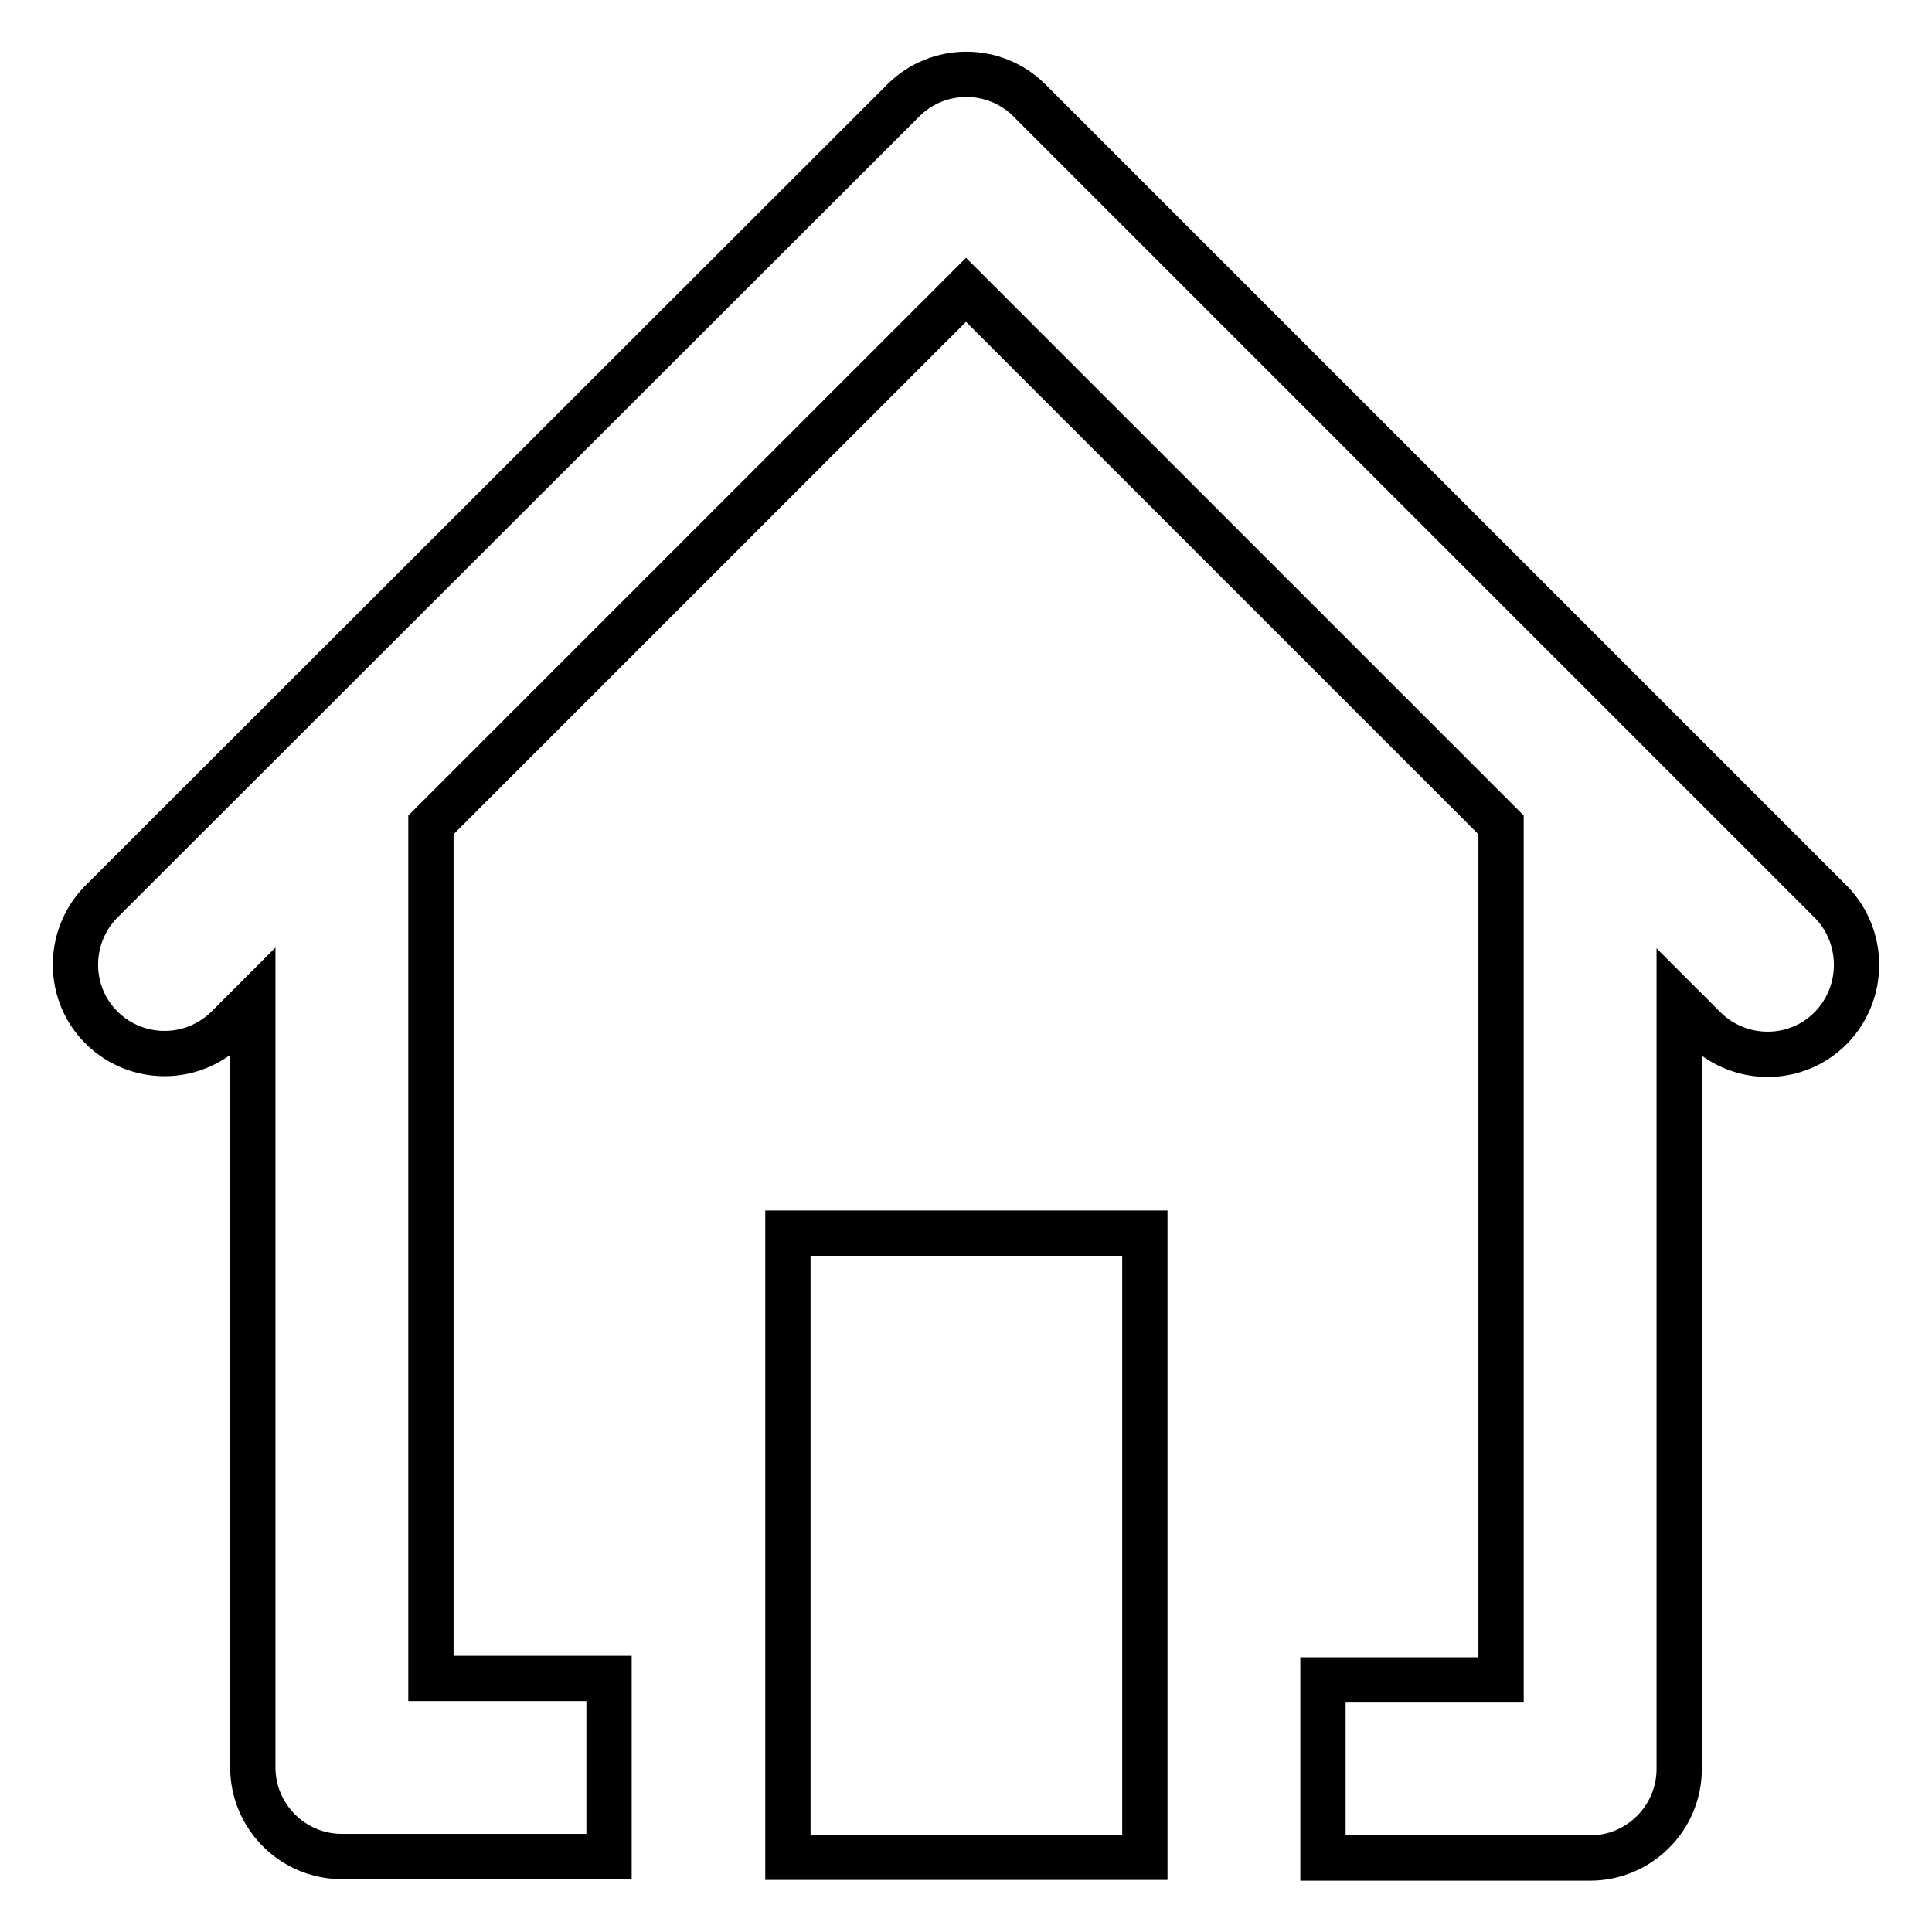 <?xml version="1.0" encoding="utf-8"?>
<!-- Svg Vector Icons : http://www.onlinewebfonts.com/icon -->
<!DOCTYPE svg PUBLIC "-//W3C//DTD SVG 1.1//EN" "http://www.w3.org/Graphics/SVG/1.1/DTD/svg11.dtd">
<svg version="1.1" xmlns="http://www.w3.org/2000/svg" xmlns:xlink="http://www.w3.org/1999/xlink" x="0px" y="0px" viewBox="0 0 256 256" enable-background="new 0 0 256 256" xml:space="preserve">
<g> <path stroke-width="6" fill-opacity="0" stroke="#000000"  d="M104.4,163.4h47.3v82.7h-47.3V163.4z M242.7,119.6L136.4,13.3c-4.6-4.6-12.1-4.6-16.7,0L13.3,119.6 c-4.5,4.7-4.4,12.2,0.3,16.7c4.6,4.4,11.8,4.4,16.4,0l3.5-3.5v101.4c0,6.5,5.3,11.8,11.8,11.8l0,0h35.4v-23.6H57.1V109.3L128,38.4 l70.9,70.9v113.3h-23.6v23.6h35.4c6.5,0,11.8-5.3,11.8-11.8l0,0V132.9l3.5,3.5c4.7,4.5,12.2,4.4,16.7-0.3 C247.1,131.5,247.1,124.2,242.7,119.6z"/></g>
</svg>